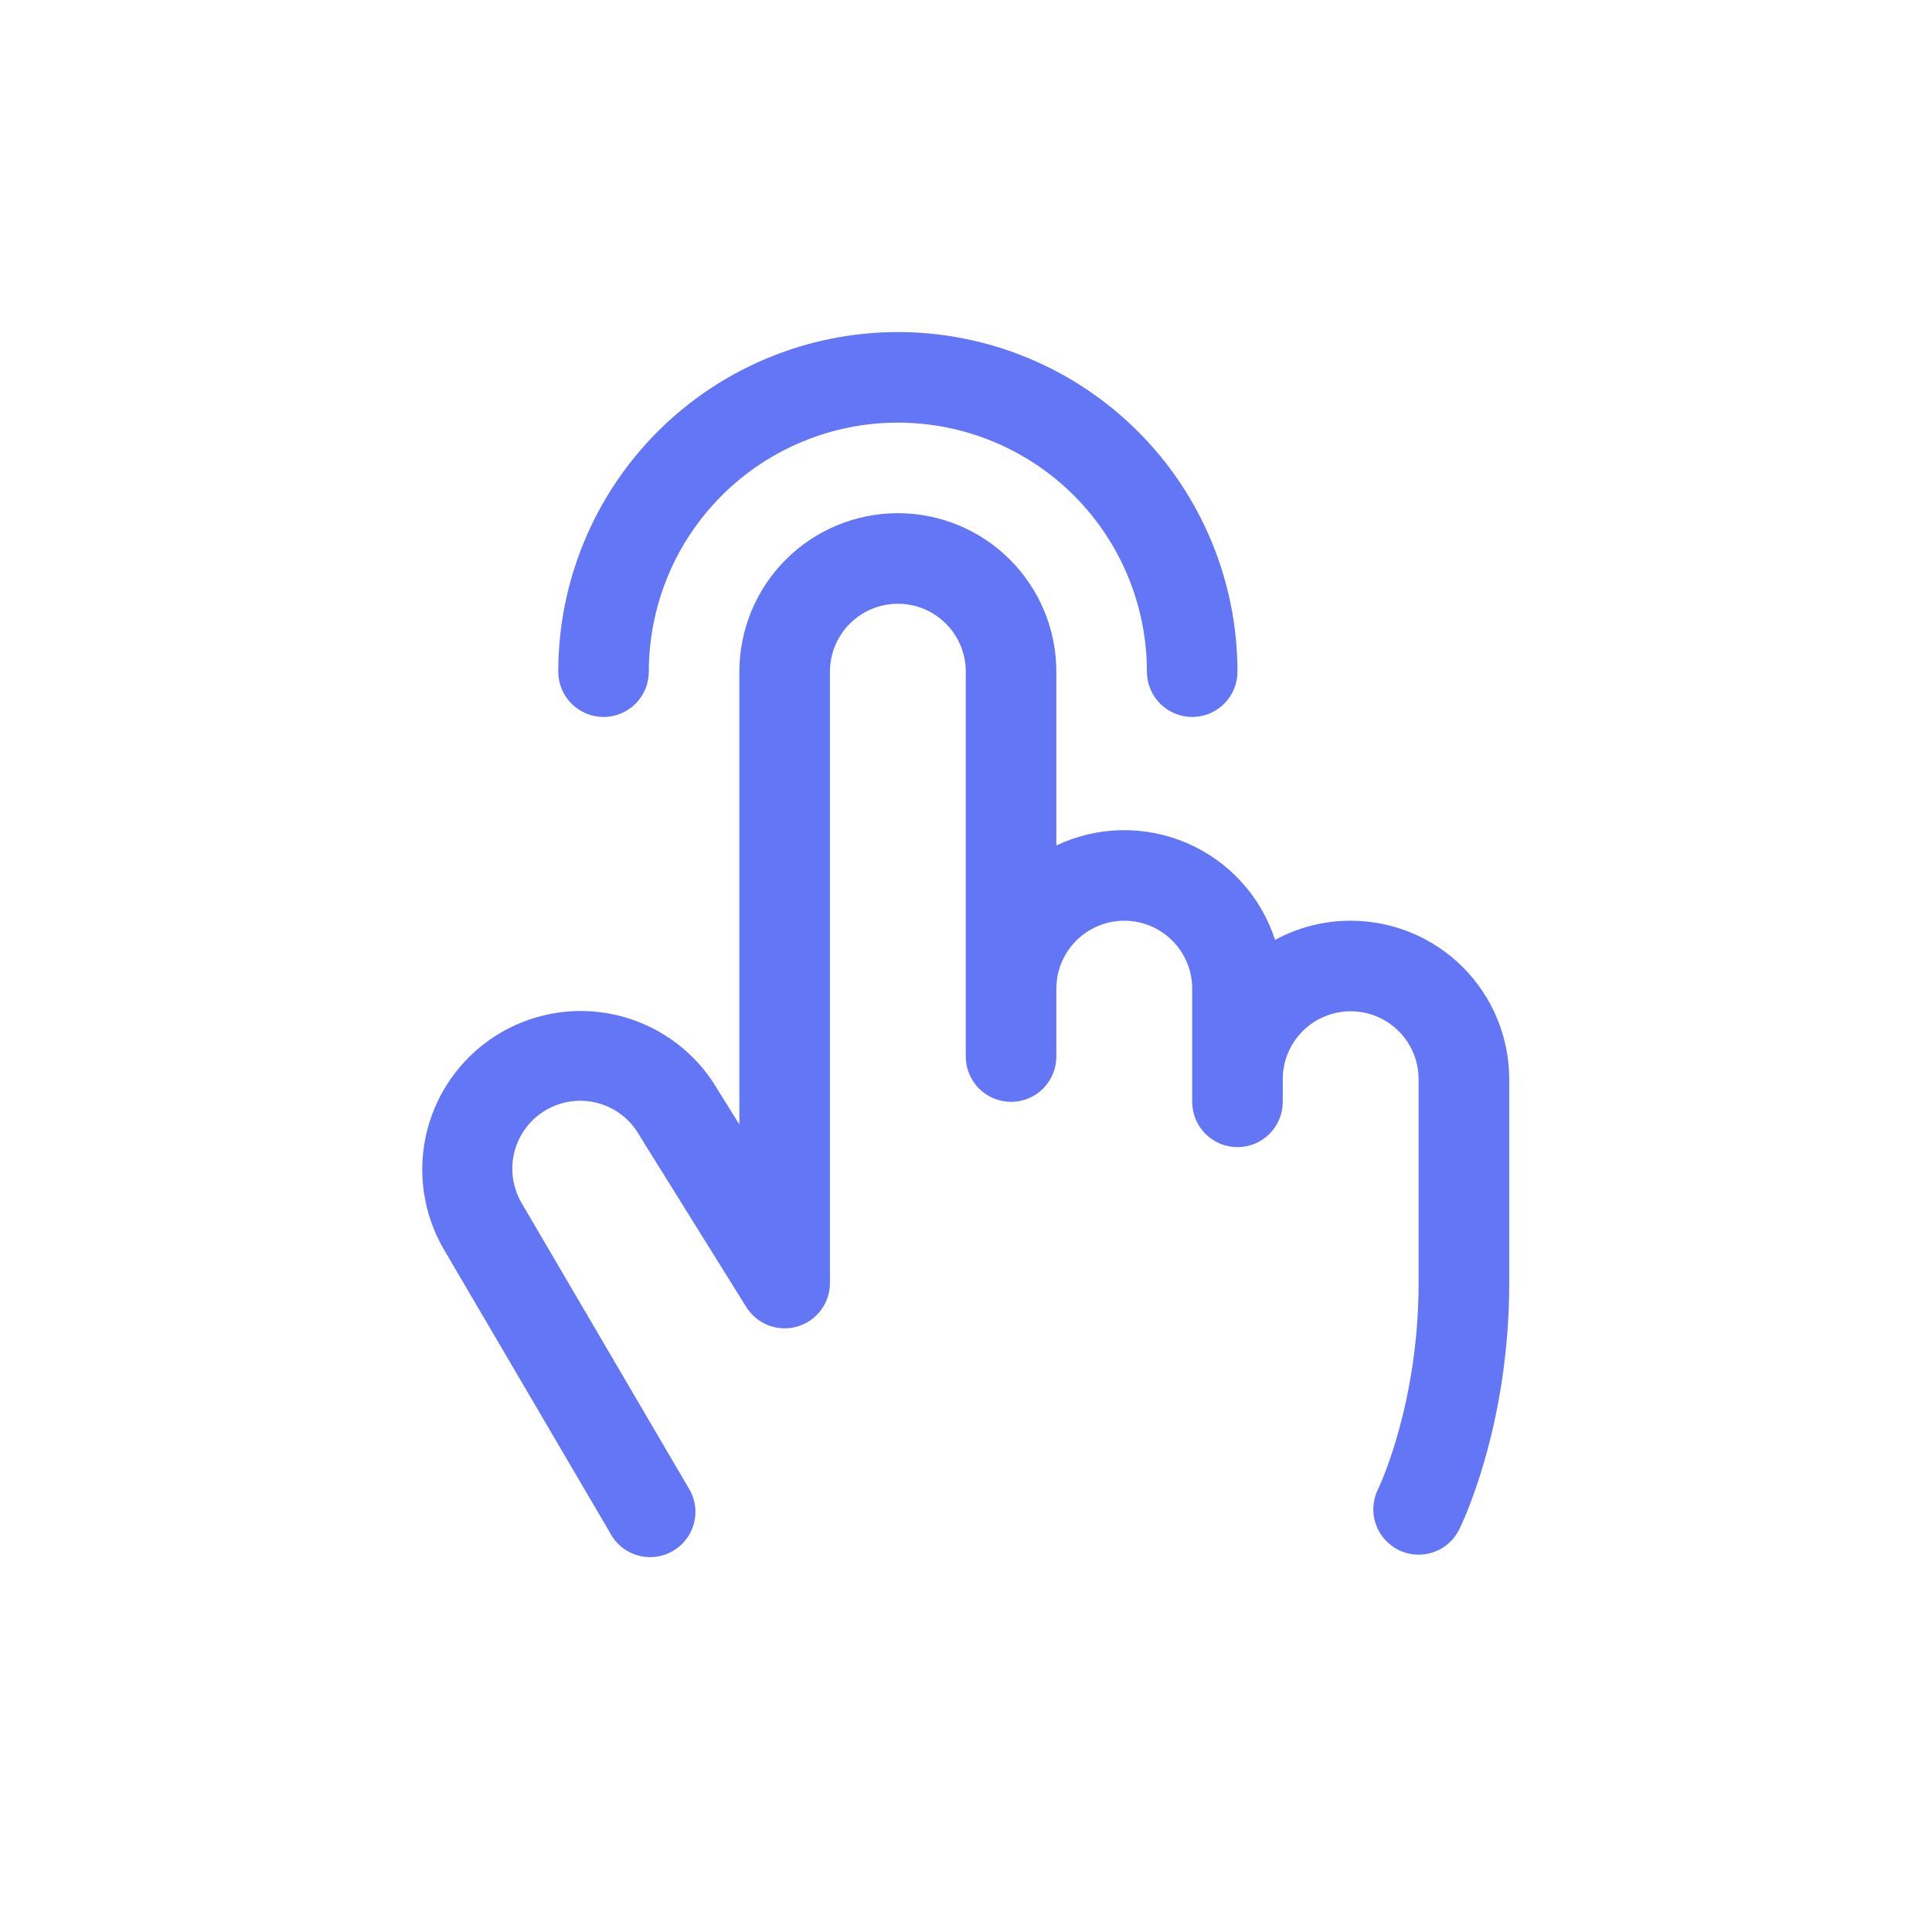 <svg width="80" height="80" viewBox="0 0 80 80" fill="none" xmlns="http://www.w3.org/2000/svg">
<path d="M23.116 27.812C23.116 24.083 24.598 20.506 27.235 17.869C29.872 15.232 33.449 13.75 37.179 13.75C40.908 13.75 44.485 15.232 47.123 17.869C49.76 20.506 51.241 24.083 51.241 27.812C51.241 28.31 51.044 28.787 50.692 29.138C50.341 29.49 49.864 29.688 49.366 29.688C48.869 29.688 48.392 29.49 48.041 29.138C47.689 28.787 47.491 28.31 47.491 27.812C47.491 25.078 46.405 22.454 44.471 20.52C42.537 18.587 39.914 17.5 37.179 17.5C34.444 17.5 31.821 18.587 29.887 20.52C27.953 22.454 26.866 25.078 26.866 27.812C26.866 28.31 26.669 28.787 26.317 29.138C25.966 29.49 25.489 29.688 24.991 29.688C24.494 29.688 24.017 29.49 23.666 29.138C23.314 28.787 23.116 28.31 23.116 27.812ZM55.929 38.125C54.835 38.124 53.758 38.397 52.798 38.919C52.511 38.031 52.037 37.214 51.409 36.523C50.781 35.832 50.013 35.283 49.155 34.913C48.298 34.543 47.372 34.36 46.438 34.376C45.505 34.392 44.585 34.608 43.741 35.008V27.812C43.741 26.072 43.05 24.403 41.819 23.172C40.589 21.941 38.919 21.25 37.179 21.25C35.438 21.25 33.769 21.941 32.538 23.172C31.308 24.403 30.616 26.072 30.616 27.812V46.562L29.721 45.126C28.846 43.621 27.408 42.526 25.725 42.081C24.042 41.636 22.251 41.878 20.747 42.754C19.242 43.629 18.147 45.067 17.702 46.75C17.258 48.433 17.499 50.224 18.375 51.728L25.247 63.447C25.362 63.675 25.523 63.877 25.719 64.041C25.915 64.205 26.143 64.327 26.388 64.4C26.634 64.472 26.891 64.494 27.145 64.463C27.399 64.433 27.643 64.35 27.864 64.222C28.085 64.093 28.278 63.921 28.429 63.715C28.581 63.509 28.689 63.274 28.747 63.025C28.805 62.776 28.811 62.518 28.765 62.266C28.72 62.015 28.623 61.775 28.481 61.562L21.616 49.844C21.424 49.524 21.297 49.168 21.243 48.799C21.189 48.429 21.209 48.052 21.303 47.69C21.396 47.328 21.561 46.989 21.787 46.691C22.013 46.394 22.296 46.144 22.619 45.958C22.943 45.771 23.301 45.65 23.671 45.603C24.042 45.556 24.418 45.583 24.778 45.683C25.138 45.783 25.475 45.954 25.768 46.185C26.061 46.417 26.306 46.704 26.487 47.031L26.52 47.085L30.898 54.116C31.113 54.463 31.435 54.73 31.816 54.878C32.196 55.025 32.614 55.044 33.007 54.931C33.399 54.819 33.744 54.582 33.989 54.256C34.235 53.93 34.367 53.533 34.366 53.125V27.812C34.366 27.067 34.663 26.351 35.19 25.824C35.718 25.296 36.433 25 37.179 25C37.925 25 38.64 25.296 39.168 25.824C39.695 26.351 39.991 27.067 39.991 27.812V43.75C39.991 44.247 40.189 44.724 40.541 45.076C40.892 45.428 41.369 45.625 41.866 45.625C42.364 45.625 42.841 45.428 43.192 45.076C43.544 44.724 43.741 44.247 43.741 43.75V40.938C43.741 40.192 44.038 39.476 44.565 38.949C45.093 38.421 45.808 38.125 46.554 38.125C47.3 38.125 48.015 38.421 48.543 38.949C49.07 39.476 49.366 40.192 49.366 40.938V45.625C49.366 46.122 49.564 46.599 49.916 46.951C50.267 47.303 50.744 47.5 51.241 47.5C51.739 47.5 52.216 47.303 52.567 46.951C52.919 46.599 53.116 46.122 53.116 45.625V44.688C53.116 43.942 53.413 43.226 53.94 42.699C54.468 42.171 55.183 41.875 55.929 41.875C56.675 41.875 57.39 42.171 57.918 42.699C58.445 43.226 58.741 43.942 58.741 44.688V53.125C58.741 58.19 57.077 61.633 57.063 61.661C56.841 62.106 56.805 62.62 56.962 63.092C57.119 63.564 57.458 63.953 57.902 64.176C58.162 64.307 58.45 64.376 58.741 64.375C59.09 64.375 59.431 64.278 59.728 64.096C60.024 63.913 60.264 63.651 60.419 63.339C60.506 63.168 62.494 59.12 62.494 53.125V44.688C62.494 43.825 62.324 42.972 61.994 42.176C61.664 41.379 61.18 40.656 60.571 40.046C59.961 39.437 59.237 38.953 58.441 38.624C57.645 38.294 56.791 38.125 55.929 38.125Z" fill="#6376F6"/>
</svg>
